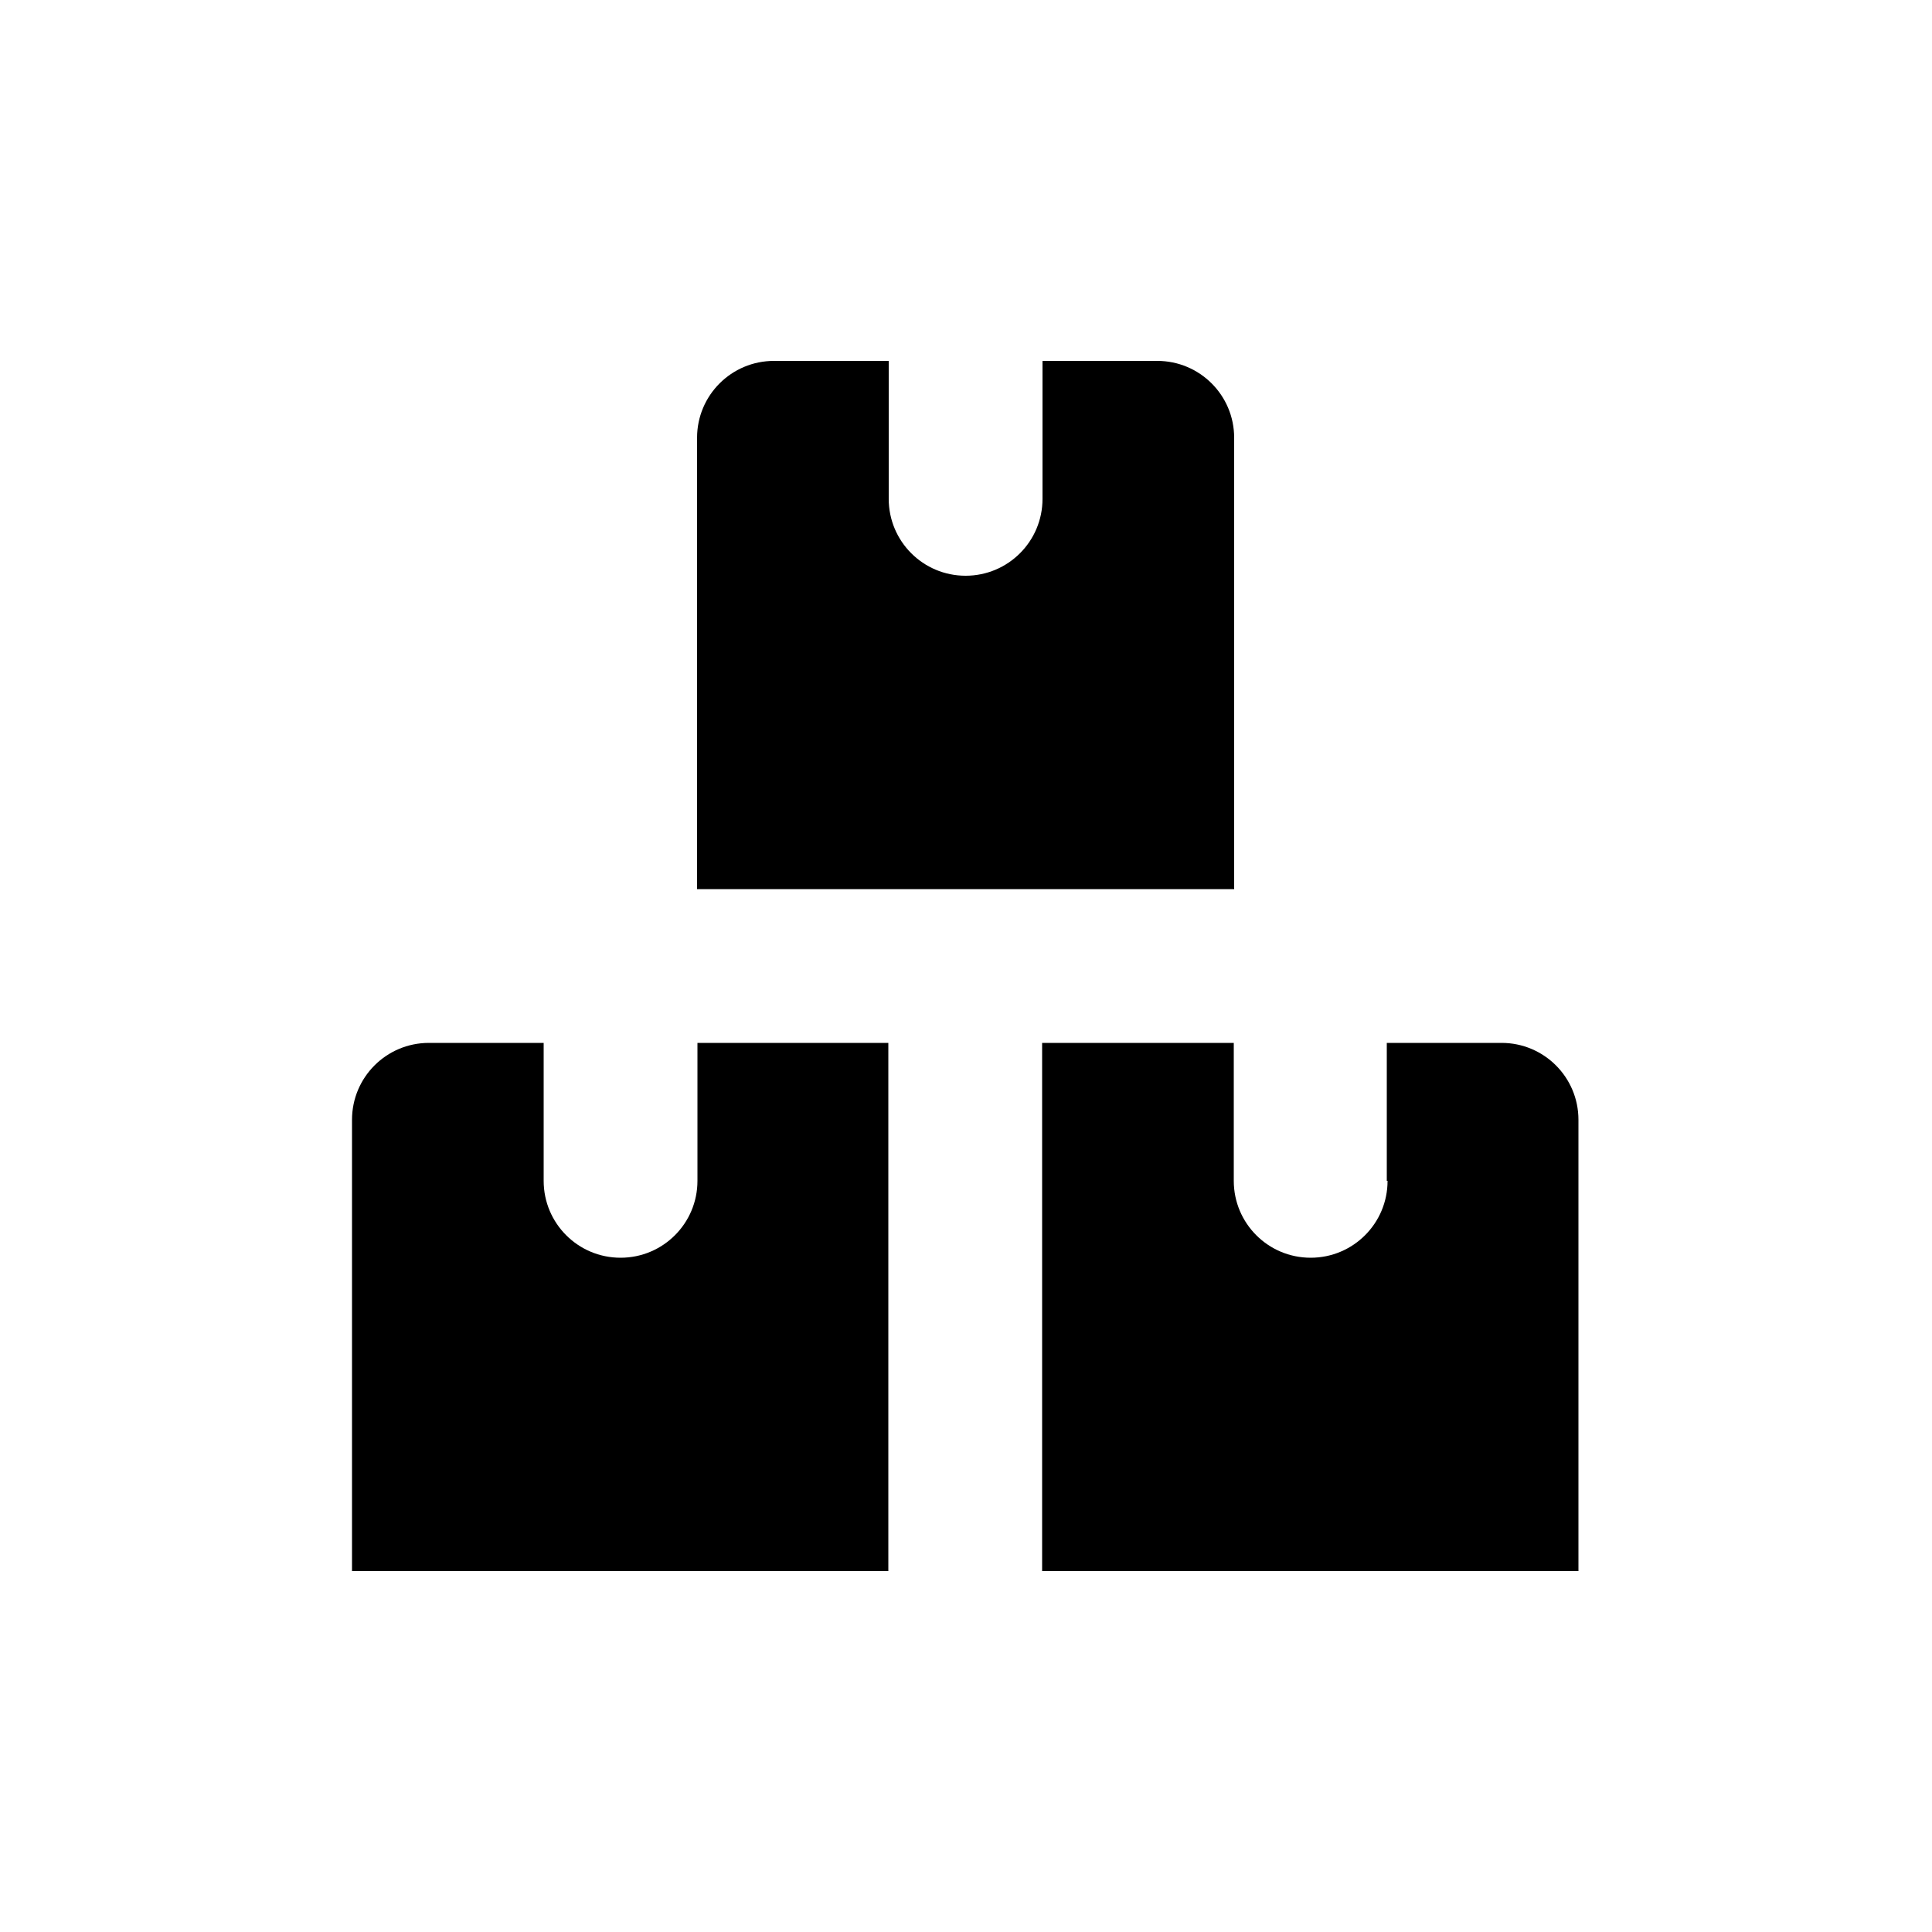 <?xml version="1.0" encoding="UTF-8"?> <svg xmlns="http://www.w3.org/2000/svg" id="Capa_1" data-name="Capa 1" viewBox="0 0 50 50"><path d="M23.01,26.99h-4.96v3.57c0,1.1-.89,1.99-1.99,1.99s-1.99-.89-1.99-1.99v-3.57h-2.97c-1.1,0-1.99,.89-1.99,1.99v11.68h13.88v-13.67Z"></path><path d="M35.91,30.56c0,1.1-.89,1.99-1.99,1.99s-1.99-.89-1.99-1.99v-3.57h-4.96v13.67h13.88v-11.68c0-1.1-.89-1.99-1.99-1.99h-2.97v3.57Z"></path><path d="M31.94,23.01V11.33c0-1.1-.89-1.99-1.99-1.99h-2.97v3.57c0,1.1-.89,1.99-1.99,1.99s-1.99-.89-1.99-1.99v-3.57h-2.97c-1.1,0-1.99,.89-1.99,1.99v11.68h13.88Z"></path></svg> 